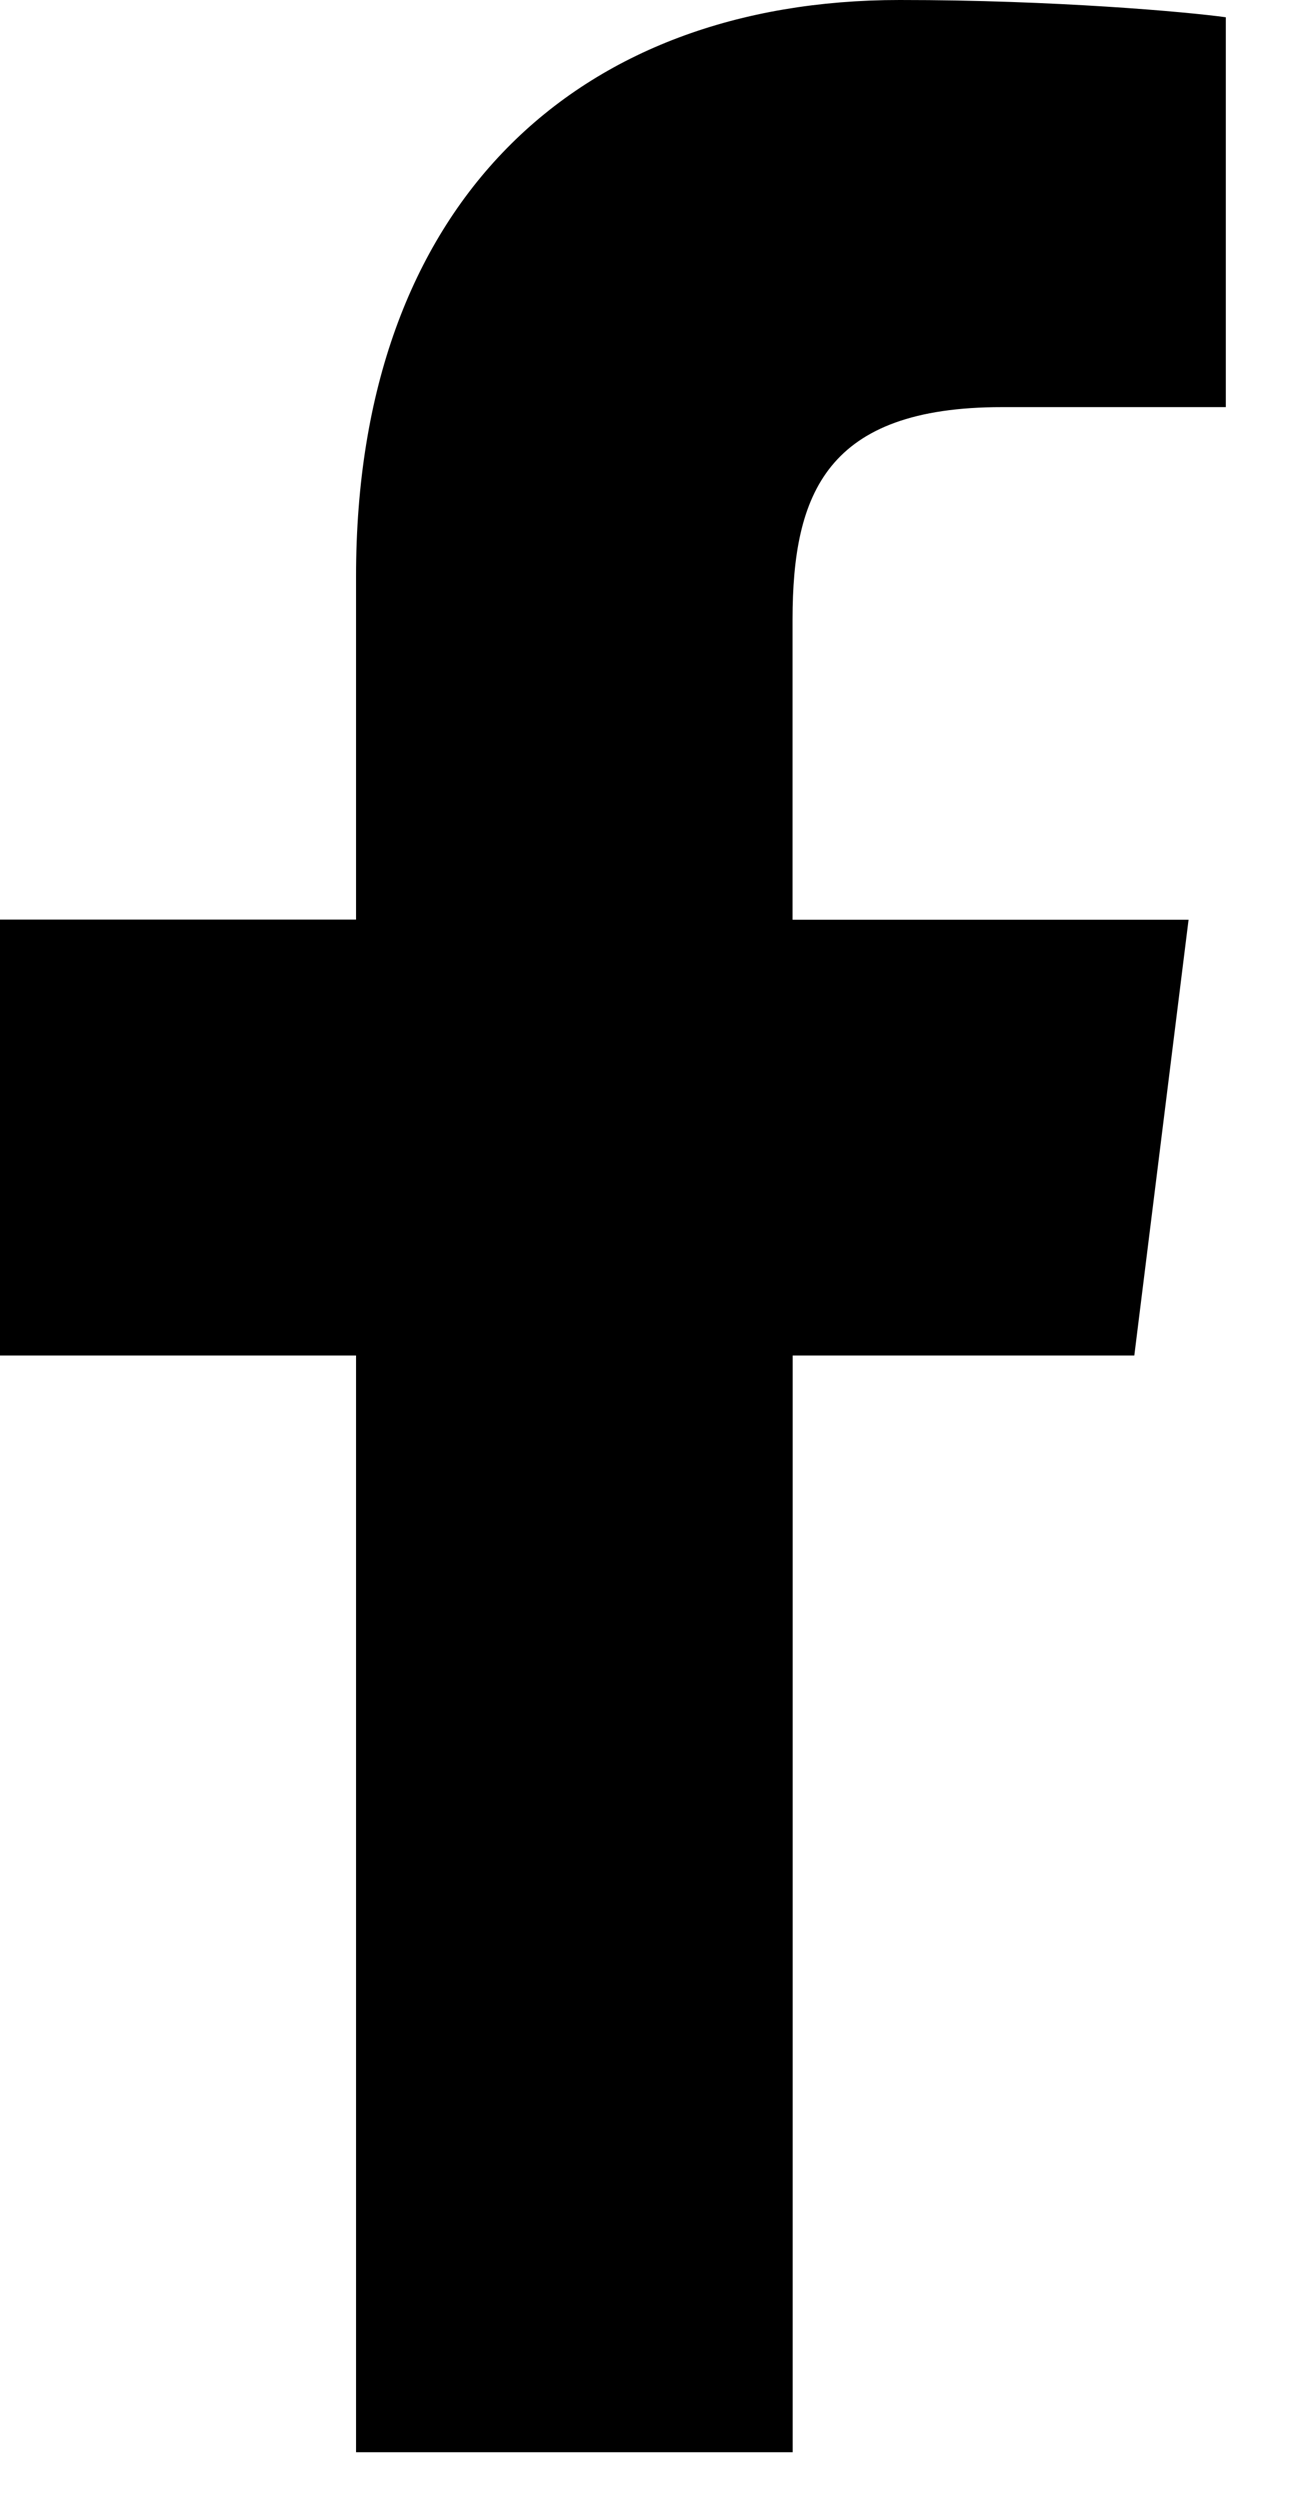 <svg width="11" height="21" viewBox="0 0 11 21" fill="none" xmlns="http://www.w3.org/2000/svg">
<path d="M8.42 3.42H10.301V0.145C9.976 0.1 8.861 0 7.561 0C4.85 0 2.992 1.706 2.992 4.84V7.725H0V11.387H2.992V20.6H6.661V11.387H9.532L9.988 7.726H6.66V5.203C6.661 4.145 6.946 3.42 8.42 3.42Z" fill="#000000"/>
</svg>